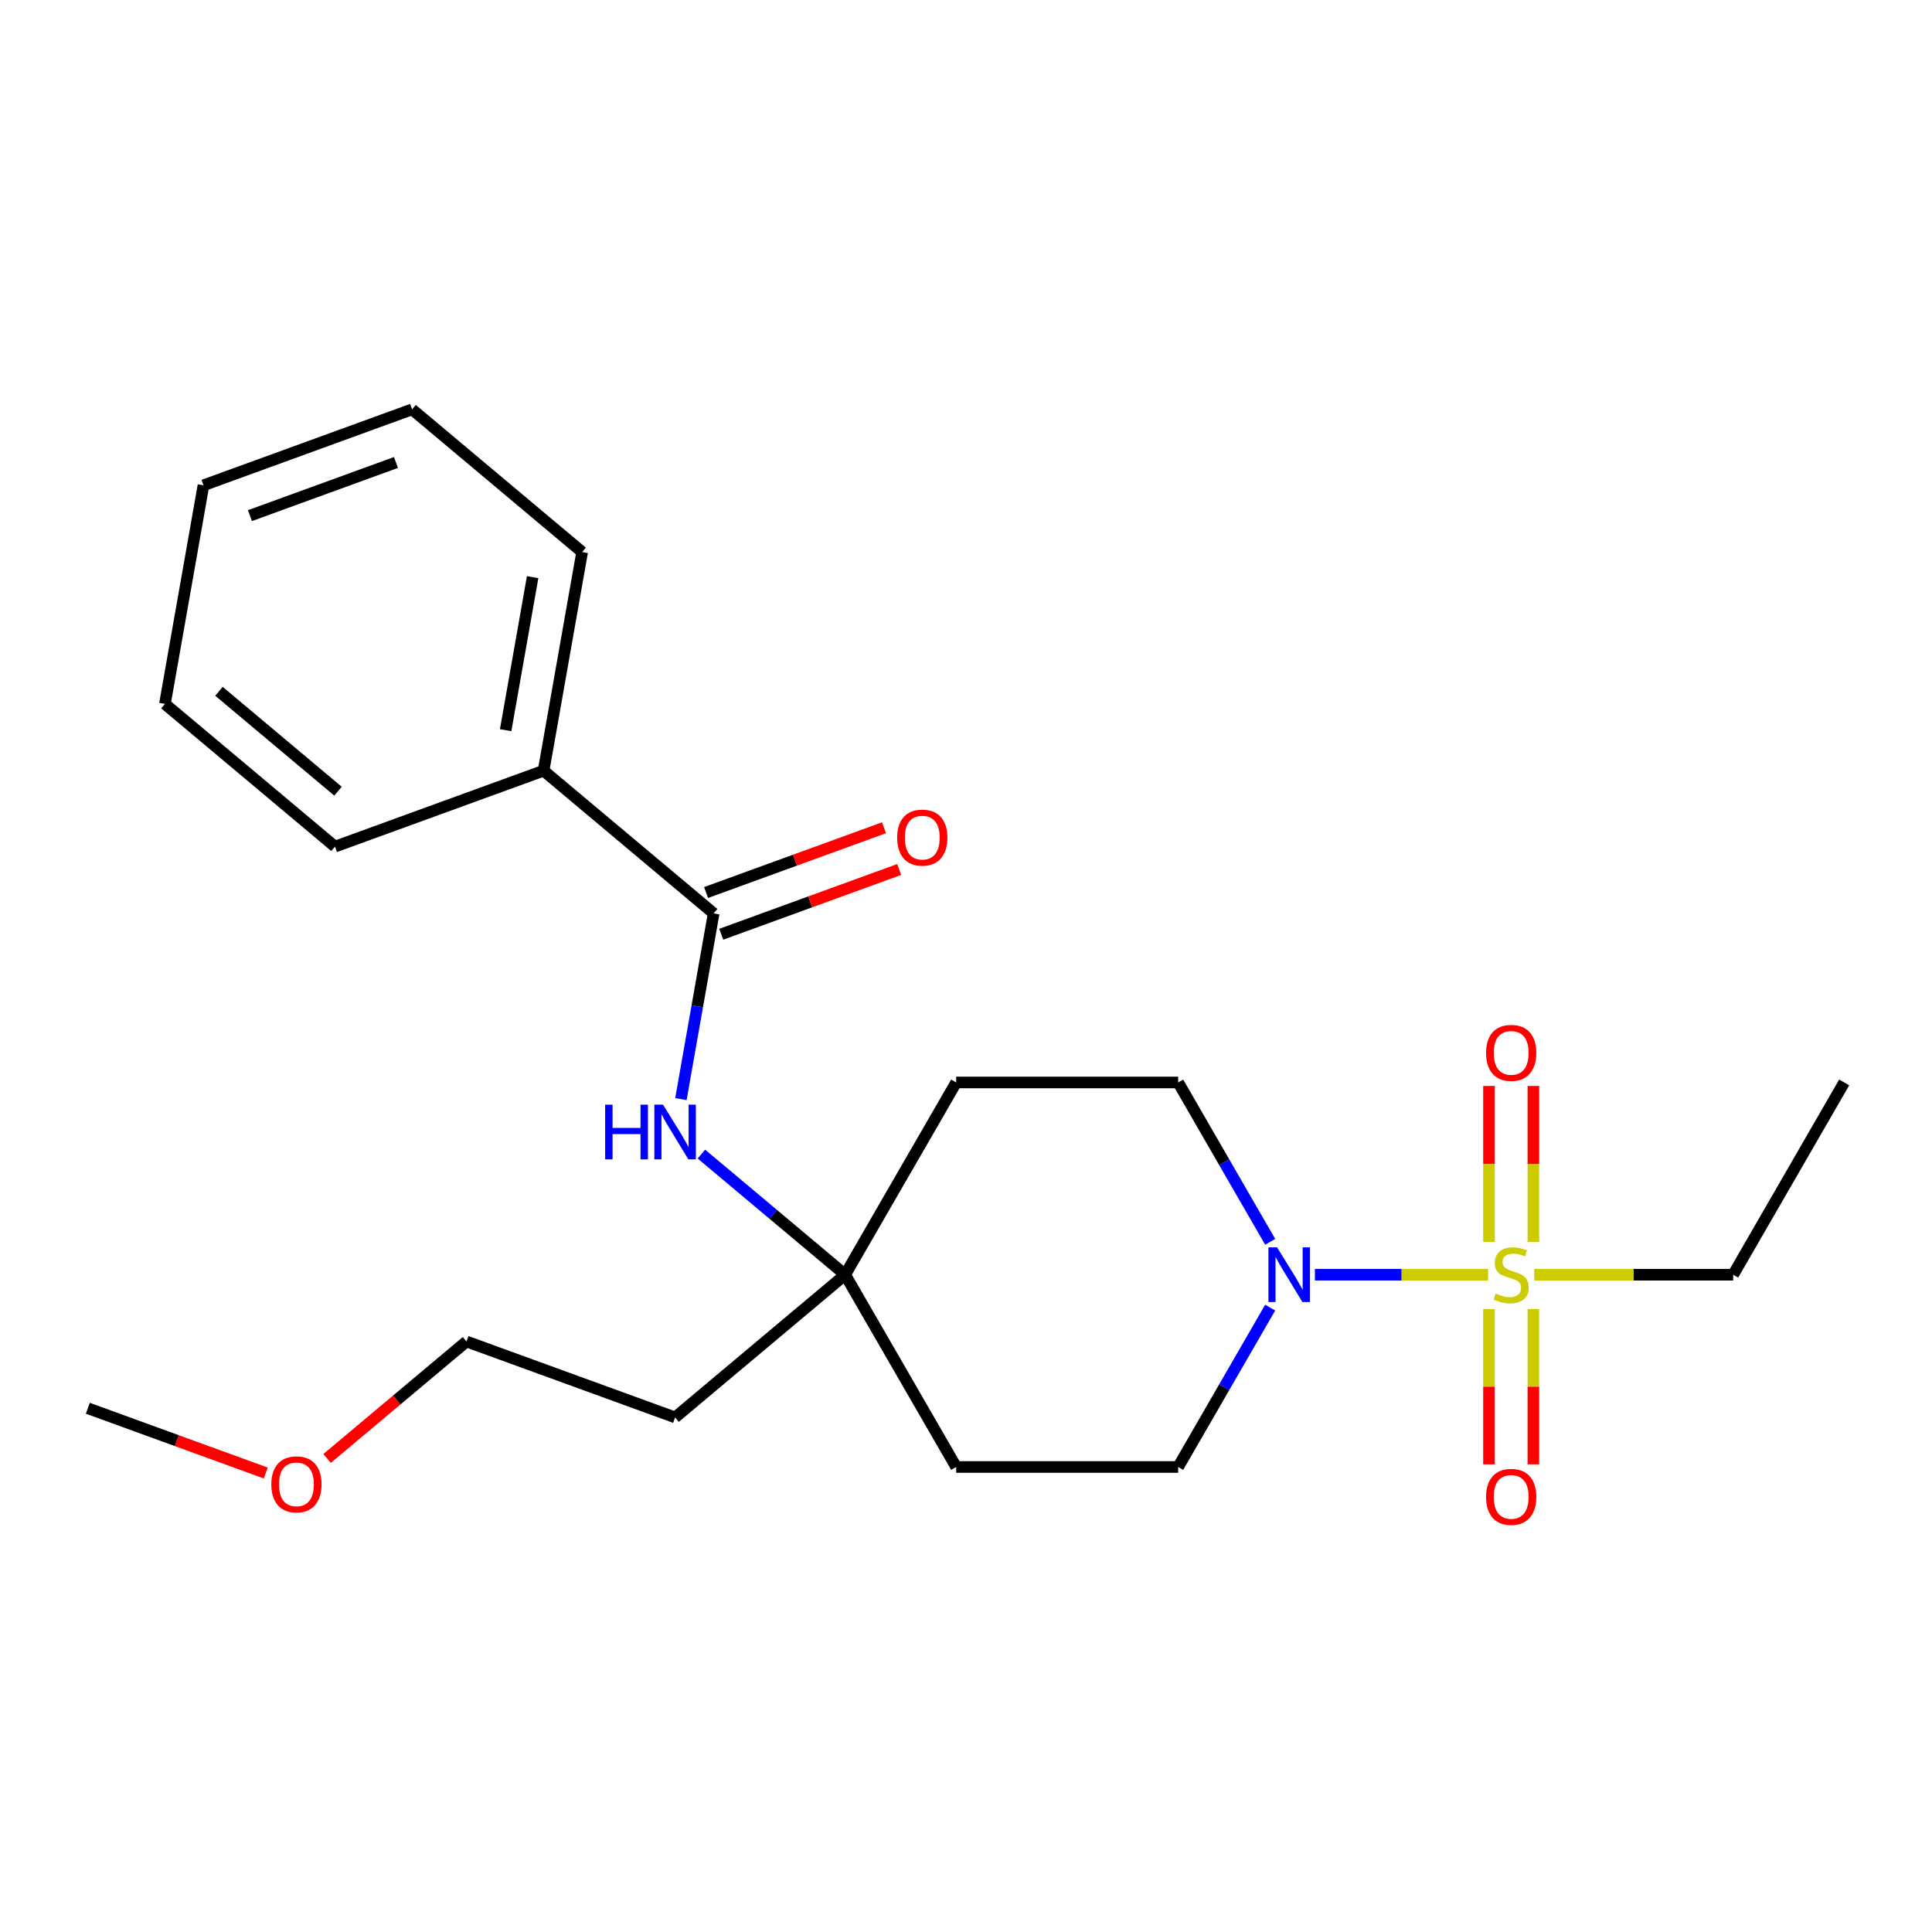 <?xml version='1.0' encoding='iso-8859-1'?>
<svg version='1.1' baseProfile='full'
              xmlns='http://www.w3.org/2000/svg'
                      xmlns:rdkit='http://www.rdkit.org/xml'
                      xmlns:xlink='http://www.w3.org/1999/xlink'
                  xml:space='preserve'
width='1000px' height='1000px' viewBox='0 0 1000 1000'>
<!-- END OF HEADER -->
<rect style='opacity:1.0;fill:#FFFFFF;stroke:none' width='1000' height='1000' x='0' y='0'> </rect>
<path class='bond-0' d='M 770.231,659.791 L 725.41,659.791' style='fill:none;fill-rule:evenodd;stroke:#CCCC00;stroke-width:6px;stroke-linecap:butt;stroke-linejoin:miter;stroke-opacity:1' />
<path class='bond-0' d='M 725.41,659.791 L 680.59,659.791' style='fill:none;fill-rule:evenodd;stroke:#0000FF;stroke-width:6px;stroke-linecap:butt;stroke-linejoin:miter;stroke-opacity:1' />
<path class='bond-4' d='M 793.674,642.799 L 793.674,602.445' style='fill:none;fill-rule:evenodd;stroke:#CCCC00;stroke-width:6px;stroke-linecap:butt;stroke-linejoin:miter;stroke-opacity:1' />
<path class='bond-4' d='M 793.674,602.445 L 793.674,562.091' style='fill:none;fill-rule:evenodd;stroke:#FF0000;stroke-width:6px;stroke-linecap:butt;stroke-linejoin:miter;stroke-opacity:1' />
<path class='bond-4' d='M 770.693,642.799 L 770.693,602.445' style='fill:none;fill-rule:evenodd;stroke:#CCCC00;stroke-width:6px;stroke-linecap:butt;stroke-linejoin:miter;stroke-opacity:1' />
<path class='bond-4' d='M 770.693,602.445 L 770.693,562.091' style='fill:none;fill-rule:evenodd;stroke:#FF0000;stroke-width:6px;stroke-linecap:butt;stroke-linejoin:miter;stroke-opacity:1' />
<path class='bond-5' d='M 770.693,677.544 L 770.693,717.747' style='fill:none;fill-rule:evenodd;stroke:#CCCC00;stroke-width:6px;stroke-linecap:butt;stroke-linejoin:miter;stroke-opacity:1' />
<path class='bond-5' d='M 770.693,717.747 L 770.693,757.95' style='fill:none;fill-rule:evenodd;stroke:#FF0000;stroke-width:6px;stroke-linecap:butt;stroke-linejoin:miter;stroke-opacity:1' />
<path class='bond-5' d='M 793.674,677.544 L 793.674,717.747' style='fill:none;fill-rule:evenodd;stroke:#CCCC00;stroke-width:6px;stroke-linecap:butt;stroke-linejoin:miter;stroke-opacity:1' />
<path class='bond-5' d='M 793.674,717.747 L 793.674,757.95' style='fill:none;fill-rule:evenodd;stroke:#FF0000;stroke-width:6px;stroke-linecap:butt;stroke-linejoin:miter;stroke-opacity:1' />
<path class='bond-12' d='M 794.136,659.791 L 845.614,659.791' style='fill:none;fill-rule:evenodd;stroke:#CCCC00;stroke-width:6px;stroke-linecap:butt;stroke-linejoin:miter;stroke-opacity:1' />
<path class='bond-12' d='M 845.614,659.791 L 897.092,659.791' style='fill:none;fill-rule:evenodd;stroke:#000000;stroke-width:6px;stroke-linecap:butt;stroke-linejoin:miter;stroke-opacity:1' />
<path class='bond-6' d='M 657.442,676.824 L 633.632,718.064' style='fill:none;fill-rule:evenodd;stroke:#0000FF;stroke-width:6px;stroke-linecap:butt;stroke-linejoin:miter;stroke-opacity:1' />
<path class='bond-6' d='M 633.632,718.064 L 609.822,759.304' style='fill:none;fill-rule:evenodd;stroke:#000000;stroke-width:6px;stroke-linecap:butt;stroke-linejoin:miter;stroke-opacity:1' />
<path class='bond-7' d='M 657.442,642.759 L 633.632,601.518' style='fill:none;fill-rule:evenodd;stroke:#0000FF;stroke-width:6px;stroke-linecap:butt;stroke-linejoin:miter;stroke-opacity:1' />
<path class='bond-7' d='M 633.632,601.518 L 609.822,560.278' style='fill:none;fill-rule:evenodd;stroke:#000000;stroke-width:6px;stroke-linecap:butt;stroke-linejoin:miter;stroke-opacity:1' />
<path class='bond-1' d='M 369.389,472.768 L 360.914,520.832' style='fill:none;fill-rule:evenodd;stroke:#000000;stroke-width:6px;stroke-linecap:butt;stroke-linejoin:miter;stroke-opacity:1' />
<path class='bond-1' d='M 360.914,520.832 L 352.439,568.897' style='fill:none;fill-rule:evenodd;stroke:#0000FF;stroke-width:6px;stroke-linecap:butt;stroke-linejoin:miter;stroke-opacity:1' />
<path class='bond-8' d='M 373.319,483.565 L 419.372,466.804' style='fill:none;fill-rule:evenodd;stroke:#000000;stroke-width:6px;stroke-linecap:butt;stroke-linejoin:miter;stroke-opacity:1' />
<path class='bond-8' d='M 419.372,466.804 L 465.424,450.042' style='fill:none;fill-rule:evenodd;stroke:#FF0000;stroke-width:6px;stroke-linecap:butt;stroke-linejoin:miter;stroke-opacity:1' />
<path class='bond-8' d='M 365.459,461.97 L 411.511,445.208' style='fill:none;fill-rule:evenodd;stroke:#000000;stroke-width:6px;stroke-linecap:butt;stroke-linejoin:miter;stroke-opacity:1' />
<path class='bond-8' d='M 411.511,445.208 L 457.564,428.446' style='fill:none;fill-rule:evenodd;stroke:#FF0000;stroke-width:6px;stroke-linecap:butt;stroke-linejoin:miter;stroke-opacity:1' />
<path class='bond-9' d='M 369.389,472.768 L 281.364,398.906' style='fill:none;fill-rule:evenodd;stroke:#000000;stroke-width:6px;stroke-linecap:butt;stroke-linejoin:miter;stroke-opacity:1' />
<path class='bond-2' d='M 363.048,597.352 L 400.254,628.572' style='fill:none;fill-rule:evenodd;stroke:#0000FF;stroke-width:6px;stroke-linecap:butt;stroke-linejoin:miter;stroke-opacity:1' />
<path class='bond-2' d='M 400.254,628.572 L 437.46,659.791' style='fill:none;fill-rule:evenodd;stroke:#000000;stroke-width:6px;stroke-linecap:butt;stroke-linejoin:miter;stroke-opacity:1' />
<path class='bond-3' d='M 437.46,659.791 L 494.914,560.278' style='fill:none;fill-rule:evenodd;stroke:#000000;stroke-width:6px;stroke-linecap:butt;stroke-linejoin:miter;stroke-opacity:1' />
<path class='bond-13' d='M 437.46,659.791 L 349.435,733.653' style='fill:none;fill-rule:evenodd;stroke:#000000;stroke-width:6px;stroke-linecap:butt;stroke-linejoin:miter;stroke-opacity:1' />
<path class='bond-23' d='M 437.46,659.791 L 494.914,759.304' style='fill:none;fill-rule:evenodd;stroke:#000000;stroke-width:6px;stroke-linecap:butt;stroke-linejoin:miter;stroke-opacity:1' />
<path class='bond-10' d='M 609.822,759.304 L 494.914,759.304' style='fill:none;fill-rule:evenodd;stroke:#000000;stroke-width:6px;stroke-linecap:butt;stroke-linejoin:miter;stroke-opacity:1' />
<path class='bond-11' d='M 609.822,560.278 L 494.914,560.278' style='fill:none;fill-rule:evenodd;stroke:#000000;stroke-width:6px;stroke-linecap:butt;stroke-linejoin:miter;stroke-opacity:1' />
<path class='bond-16' d='M 281.364,398.906 L 301.318,285.744' style='fill:none;fill-rule:evenodd;stroke:#000000;stroke-width:6px;stroke-linecap:butt;stroke-linejoin:miter;stroke-opacity:1' />
<path class='bond-16' d='M 261.725,377.941 L 275.692,298.728' style='fill:none;fill-rule:evenodd;stroke:#000000;stroke-width:6px;stroke-linecap:butt;stroke-linejoin:miter;stroke-opacity:1' />
<path class='bond-17' d='M 281.364,398.906 L 173.386,438.207' style='fill:none;fill-rule:evenodd;stroke:#000000;stroke-width:6px;stroke-linecap:butt;stroke-linejoin:miter;stroke-opacity:1' />
<path class='bond-19' d='M 897.092,659.791 L 954.545,560.278' style='fill:none;fill-rule:evenodd;stroke:#000000;stroke-width:6px;stroke-linecap:butt;stroke-linejoin:miter;stroke-opacity:1' />
<path class='bond-15' d='M 349.435,733.653 L 241.457,694.352' style='fill:none;fill-rule:evenodd;stroke:#000000;stroke-width:6px;stroke-linecap:butt;stroke-linejoin:miter;stroke-opacity:1' />
<path class='bond-14' d='M 169.305,754.894 L 205.381,724.623' style='fill:none;fill-rule:evenodd;stroke:#FF0000;stroke-width:6px;stroke-linecap:butt;stroke-linejoin:miter;stroke-opacity:1' />
<path class='bond-14' d='M 205.381,724.623 L 241.457,694.352' style='fill:none;fill-rule:evenodd;stroke:#000000;stroke-width:6px;stroke-linecap:butt;stroke-linejoin:miter;stroke-opacity:1' />
<path class='bond-18' d='M 137.56,762.436 L 91.507,745.674' style='fill:none;fill-rule:evenodd;stroke:#FF0000;stroke-width:6px;stroke-linecap:butt;stroke-linejoin:miter;stroke-opacity:1' />
<path class='bond-18' d='M 91.507,745.674 L 45.455,728.912' style='fill:none;fill-rule:evenodd;stroke:#000000;stroke-width:6px;stroke-linecap:butt;stroke-linejoin:miter;stroke-opacity:1' />
<path class='bond-20' d='M 301.318,285.744 L 213.293,211.883' style='fill:none;fill-rule:evenodd;stroke:#000000;stroke-width:6px;stroke-linecap:butt;stroke-linejoin:miter;stroke-opacity:1' />
<path class='bond-21' d='M 173.386,438.207 L 85.362,364.346' style='fill:none;fill-rule:evenodd;stroke:#000000;stroke-width:6px;stroke-linecap:butt;stroke-linejoin:miter;stroke-opacity:1' />
<path class='bond-21' d='M 174.955,409.523 L 113.338,357.82' style='fill:none;fill-rule:evenodd;stroke:#000000;stroke-width:6px;stroke-linecap:butt;stroke-linejoin:miter;stroke-opacity:1' />
<path class='bond-24' d='M 213.293,211.883 L 105.315,251.184' style='fill:none;fill-rule:evenodd;stroke:#000000;stroke-width:6px;stroke-linecap:butt;stroke-linejoin:miter;stroke-opacity:1' />
<path class='bond-24' d='M 204.957,239.373 L 129.372,266.884' style='fill:none;fill-rule:evenodd;stroke:#000000;stroke-width:6px;stroke-linecap:butt;stroke-linejoin:miter;stroke-opacity:1' />
<path class='bond-22' d='M 85.362,364.346 L 105.315,251.184' style='fill:none;fill-rule:evenodd;stroke:#000000;stroke-width:6px;stroke-linecap:butt;stroke-linejoin:miter;stroke-opacity:1' />
<path  class='atom-0' d='M 774.184 669.511
Q 774.504 669.631, 775.824 670.191
Q 777.144 670.751, 778.584 671.111
Q 780.064 671.431, 781.504 671.431
Q 784.184 671.431, 785.744 670.151
Q 787.304 668.831, 787.304 666.551
Q 787.304 664.991, 786.504 664.031
Q 785.744 663.071, 784.544 662.551
Q 783.344 662.031, 781.344 661.431
Q 778.824 660.671, 777.304 659.951
Q 775.824 659.231, 774.744 657.711
Q 773.704 656.191, 773.704 653.631
Q 773.704 650.071, 776.104 647.871
Q 778.544 645.671, 783.344 645.671
Q 786.624 645.671, 790.344 647.231
L 789.424 650.311
Q 786.024 648.911, 783.464 648.911
Q 780.704 648.911, 779.184 650.071
Q 777.664 651.191, 777.704 653.151
Q 777.704 654.671, 778.464 655.591
Q 779.264 656.511, 780.384 657.031
Q 781.544 657.551, 783.464 658.151
Q 786.024 658.951, 787.544 659.751
Q 789.064 660.551, 790.144 662.191
Q 791.264 663.791, 791.264 666.551
Q 791.264 670.471, 788.624 672.591
Q 786.024 674.671, 781.664 674.671
Q 779.144 674.671, 777.224 674.111
Q 775.344 673.591, 773.104 672.671
L 774.184 669.511
' fill='#CCCC00'/>
<path  class='atom-1' d='M 661.016 645.631
L 670.296 660.631
Q 671.216 662.111, 672.696 664.791
Q 674.176 667.471, 674.256 667.631
L 674.256 645.631
L 678.016 645.631
L 678.016 673.951
L 674.136 673.951
L 664.176 657.551
Q 663.016 655.631, 661.776 653.431
Q 660.576 651.231, 660.216 650.551
L 660.216 673.951
L 656.536 673.951
L 656.536 645.631
L 661.016 645.631
' fill='#0000FF'/>
<path  class='atom-3' d='M 313.215 571.77
L 317.055 571.77
L 317.055 583.81
L 331.535 583.81
L 331.535 571.77
L 335.375 571.77
L 335.375 600.09
L 331.535 600.09
L 331.535 587.01
L 317.055 587.01
L 317.055 600.09
L 313.215 600.09
L 313.215 571.77
' fill='#0000FF'/>
<path  class='atom-3' d='M 343.175 571.77
L 352.455 586.77
Q 353.375 588.25, 354.855 590.93
Q 356.335 593.61, 356.415 593.77
L 356.415 571.77
L 360.175 571.77
L 360.175 600.09
L 356.295 600.09
L 346.335 583.69
Q 345.175 581.77, 343.935 579.57
Q 342.735 577.37, 342.375 576.69
L 342.375 600.09
L 338.695 600.09
L 338.695 571.77
L 343.175 571.77
' fill='#0000FF'/>
<path  class='atom-5' d='M 769.184 544.963
Q 769.184 538.163, 772.544 534.363
Q 775.904 530.563, 782.184 530.563
Q 788.464 530.563, 791.824 534.363
Q 795.184 538.163, 795.184 544.963
Q 795.184 551.843, 791.784 555.763
Q 788.384 559.643, 782.184 559.643
Q 775.944 559.643, 772.544 555.763
Q 769.184 551.883, 769.184 544.963
M 782.184 556.443
Q 786.504 556.443, 788.824 553.563
Q 791.184 550.643, 791.184 544.963
Q 791.184 539.403, 788.824 536.603
Q 786.504 533.763, 782.184 533.763
Q 777.864 533.763, 775.504 536.563
Q 773.184 539.363, 773.184 544.963
Q 773.184 550.683, 775.504 553.563
Q 777.864 556.443, 782.184 556.443
' fill='#FF0000'/>
<path  class='atom-6' d='M 769.184 774.779
Q 769.184 767.979, 772.544 764.179
Q 775.904 760.379, 782.184 760.379
Q 788.464 760.379, 791.824 764.179
Q 795.184 767.979, 795.184 774.779
Q 795.184 781.659, 791.784 785.579
Q 788.384 789.459, 782.184 789.459
Q 775.944 789.459, 772.544 785.579
Q 769.184 781.699, 769.184 774.779
M 782.184 786.259
Q 786.504 786.259, 788.824 783.379
Q 791.184 780.459, 791.184 774.779
Q 791.184 769.219, 788.824 766.419
Q 786.504 763.579, 782.184 763.579
Q 777.864 763.579, 775.504 766.379
Q 773.184 769.179, 773.184 774.779
Q 773.184 780.499, 775.504 783.379
Q 777.864 786.259, 782.184 786.259
' fill='#FF0000'/>
<path  class='atom-9' d='M 464.367 433.547
Q 464.367 426.747, 467.727 422.947
Q 471.087 419.147, 477.367 419.147
Q 483.647 419.147, 487.007 422.947
Q 490.367 426.747, 490.367 433.547
Q 490.367 440.427, 486.967 444.347
Q 483.567 448.227, 477.367 448.227
Q 471.127 448.227, 467.727 444.347
Q 464.367 440.467, 464.367 433.547
M 477.367 445.027
Q 481.687 445.027, 484.007 442.147
Q 486.367 439.227, 486.367 433.547
Q 486.367 427.987, 484.007 425.187
Q 481.687 422.347, 477.367 422.347
Q 473.047 422.347, 470.687 425.147
Q 468.367 427.947, 468.367 433.547
Q 468.367 439.267, 470.687 442.147
Q 473.047 445.027, 477.367 445.027
' fill='#FF0000'/>
<path  class='atom-15' d='M 140.433 768.293
Q 140.433 761.493, 143.793 757.693
Q 147.153 753.893, 153.433 753.893
Q 159.713 753.893, 163.073 757.693
Q 166.433 761.493, 166.433 768.293
Q 166.433 775.173, 163.033 779.093
Q 159.633 782.973, 153.433 782.973
Q 147.193 782.973, 143.793 779.093
Q 140.433 775.213, 140.433 768.293
M 153.433 779.773
Q 157.753 779.773, 160.073 776.893
Q 162.433 773.973, 162.433 768.293
Q 162.433 762.733, 160.073 759.933
Q 157.753 757.093, 153.433 757.093
Q 149.113 757.093, 146.753 759.893
Q 144.433 762.693, 144.433 768.293
Q 144.433 774.013, 146.753 776.893
Q 149.113 779.773, 153.433 779.773
' fill='#FF0000'/>
</svg>
